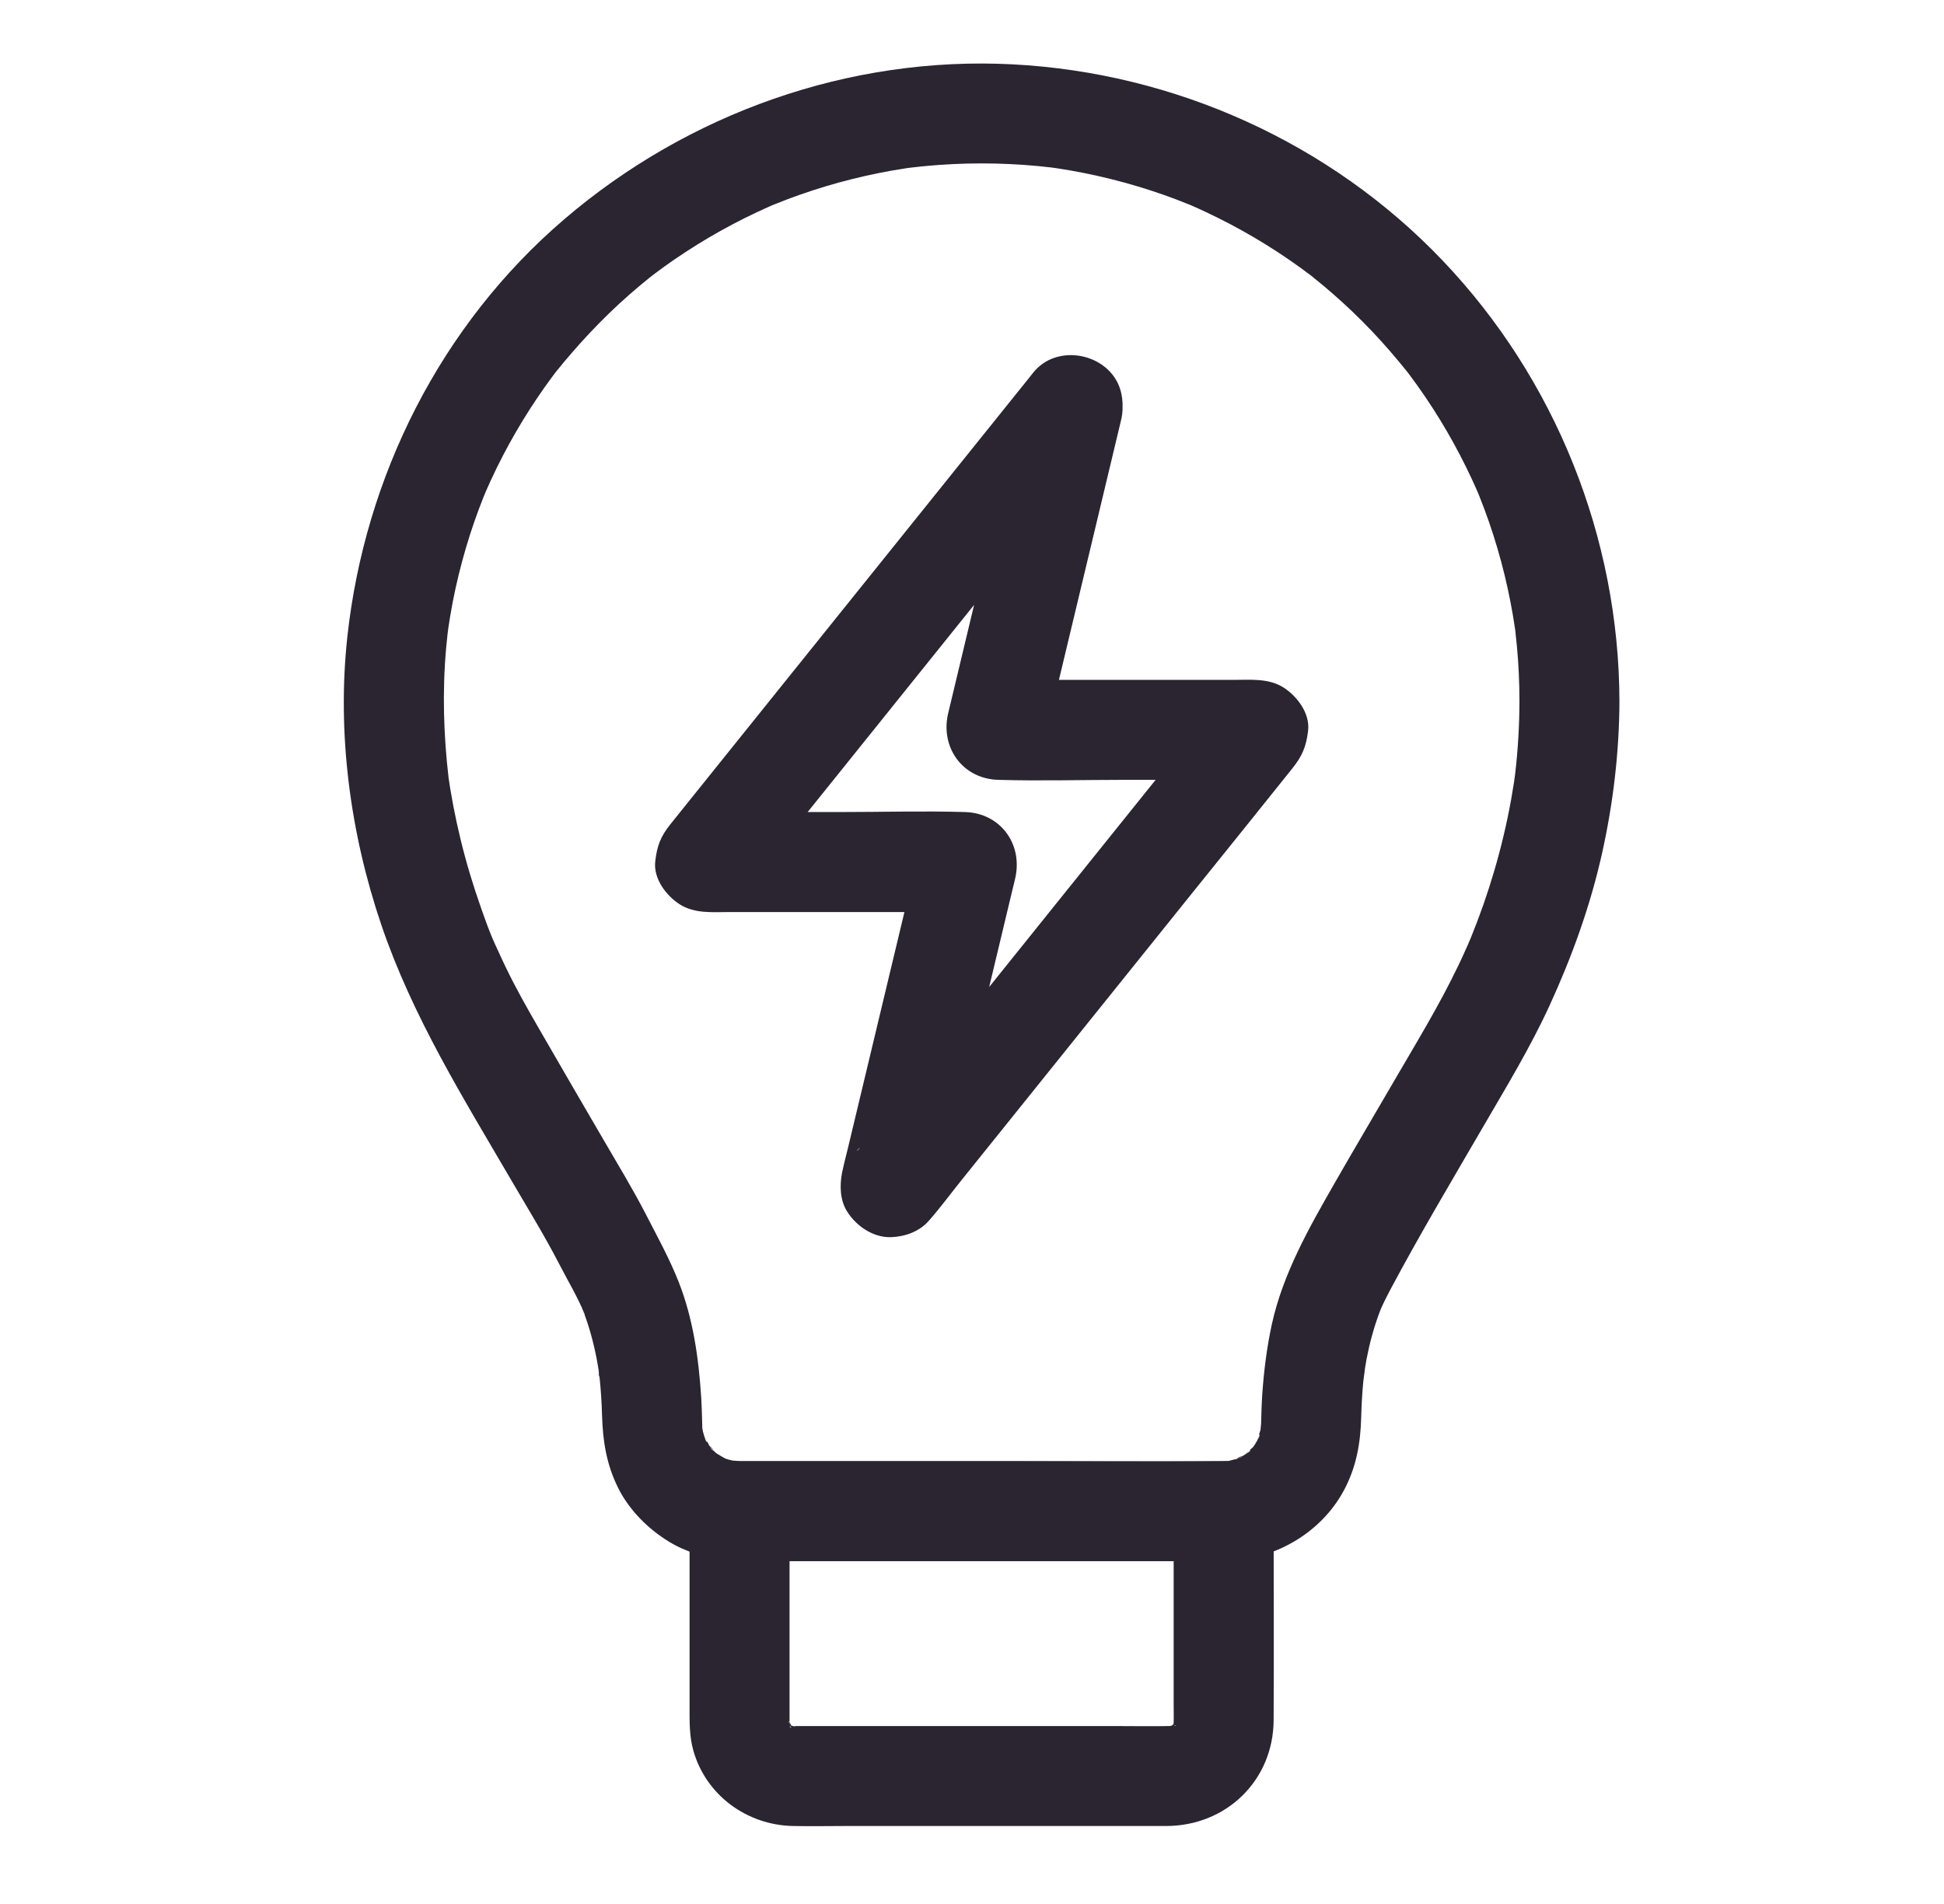 <svg width="49" height="48" viewBox="0 0 49 48" fill="none" xmlns="http://www.w3.org/2000/svg">
<path d="M38.299 17.677C38.297 18.295 38.261 18.912 38.189 19.524C38.186 19.549 38.143 19.838 38.178 19.62C38.212 19.401 38.166 19.691 38.163 19.715C38.14 19.861 38.116 20.007 38.09 20.152C38.035 20.457 37.972 20.761 37.9 21.063C37.76 21.655 37.588 22.239 37.388 22.812C37.289 23.092 37.184 23.37 37.072 23.646C37.065 23.664 36.947 23.933 37.033 23.742C37.118 23.55 36.998 23.82 36.99 23.837C36.918 24 36.844 24.163 36.767 24.323C36.284 25.336 35.694 26.298 35.13 27.268C34.637 28.115 34.138 28.959 33.65 29.81C33.001 30.943 32.334 32.111 32.055 33.398C31.931 33.97 31.858 34.558 31.817 35.141C31.8 35.392 31.793 35.642 31.787 35.894C31.785 35.951 31.764 36.047 31.777 36.102C31.773 36.083 31.841 35.774 31.794 35.97C31.763 36.095 31.707 36.229 31.684 36.355C31.734 36.078 31.784 36.151 31.716 36.265C31.689 36.312 31.665 36.361 31.636 36.407C31.608 36.453 31.572 36.496 31.546 36.543C31.469 36.679 31.765 36.301 31.601 36.466C31.529 36.538 31.427 36.613 31.367 36.692C31.503 36.511 31.568 36.549 31.467 36.614C31.393 36.661 31.321 36.709 31.244 36.751C31.209 36.77 31.158 36.786 31.126 36.809C31.349 36.645 31.344 36.732 31.212 36.767C31.103 36.796 30.997 36.826 30.887 36.849C30.724 36.885 31.232 36.832 30.984 36.833C31.136 36.833 30.69 36.839 30.844 36.837H30.835C28.989 36.86 27.142 36.837 25.296 36.837H18.848C18.784 36.837 18.72 36.838 18.656 36.837C18.588 36.836 18.498 36.812 18.434 36.828C18.453 36.823 18.762 36.892 18.566 36.844C18.501 36.828 18.435 36.816 18.37 36.798C18.327 36.786 18.286 36.77 18.243 36.758C18.015 36.691 18.494 36.89 18.301 36.782C18.205 36.728 18.112 36.673 18.02 36.615C17.813 36.486 18.242 36.823 18.07 36.651C18.039 36.62 18.006 36.592 17.975 36.562C17.932 36.519 17.891 36.454 17.844 36.417C18.025 36.553 17.986 36.618 17.922 36.517C17.854 36.41 17.8 36.278 17.727 36.176C17.891 36.406 17.803 36.391 17.769 36.262C17.754 36.208 17.735 36.156 17.721 36.102C17.708 36.047 17.698 35.992 17.686 35.937C17.651 35.771 17.71 36.283 17.703 36.033C17.695 35.765 17.691 35.496 17.674 35.227C17.612 34.245 17.47 33.24 17.107 32.319C16.872 31.724 16.571 31.18 16.28 30.614C15.949 29.972 15.572 29.352 15.209 28.729C14.669 27.805 14.133 26.881 13.598 25.954C13.303 25.444 13.013 24.934 12.757 24.403C12.692 24.269 12.629 24.134 12.568 23.999C12.534 23.923 12.33 23.487 12.481 23.809C12.343 23.515 12.236 23.201 12.127 22.895C11.924 22.322 11.749 21.739 11.606 21.148C11.54 20.875 11.48 20.6 11.427 20.325C11.4 20.179 11.374 20.034 11.35 19.889C11.336 19.801 11.323 19.714 11.309 19.626C11.261 19.32 11.343 19.918 11.307 19.61C11.18 18.523 11.148 17.43 11.245 16.339C11.255 16.223 11.267 16.108 11.28 15.992C11.288 15.924 11.3 15.854 11.305 15.785C11.304 15.796 11.257 16.121 11.288 15.914C11.325 15.665 11.365 15.415 11.413 15.168C11.502 14.71 11.613 14.258 11.744 13.812C11.874 13.37 12.025 12.935 12.197 12.507C12.222 12.445 12.25 12.384 12.273 12.321C12.269 12.332 12.143 12.622 12.225 12.437C12.269 12.335 12.314 12.233 12.361 12.132C12.463 11.909 12.57 11.69 12.683 11.474C12.893 11.071 13.121 10.679 13.367 10.297C13.48 10.121 13.597 9.948 13.718 9.776C13.782 9.686 13.846 9.597 13.912 9.508C13.951 9.455 13.991 9.402 14.031 9.349C14.165 9.17 13.845 9.583 13.995 9.396C14.561 8.692 15.175 8.033 15.854 7.436C16.019 7.291 16.188 7.149 16.359 7.011C16.41 6.97 16.464 6.931 16.514 6.888C16.506 6.895 16.257 7.084 16.416 6.964C16.522 6.885 16.628 6.805 16.734 6.728C17.102 6.464 17.481 6.217 17.871 5.987C18.263 5.756 18.666 5.544 19.077 5.35C19.178 5.303 19.279 5.256 19.381 5.211C19.432 5.189 19.483 5.168 19.534 5.144C19.687 5.075 19.223 5.271 19.449 5.181C19.677 5.089 19.906 4.999 20.139 4.917C21.017 4.607 21.923 4.38 22.844 4.241C22.901 4.233 22.958 4.225 23.015 4.217C23.187 4.191 22.669 4.258 22.921 4.23C23.036 4.217 23.151 4.204 23.266 4.192C23.522 4.167 23.778 4.148 24.035 4.136C24.506 4.114 24.979 4.114 25.45 4.136C25.683 4.147 25.916 4.163 26.149 4.185C26.264 4.197 26.38 4.209 26.495 4.222C26.536 4.227 26.771 4.26 26.534 4.226C26.287 4.19 26.595 4.235 26.64 4.242C27.103 4.312 27.563 4.404 28.017 4.518C28.466 4.63 28.91 4.763 29.345 4.917C29.556 4.992 29.766 5.071 29.973 5.156C30.293 5.285 29.727 5.046 30.042 5.185C30.165 5.238 30.286 5.294 30.407 5.351C31.228 5.737 32.013 6.199 32.75 6.729C32.839 6.793 32.928 6.858 33.016 6.925C33.051 6.951 33.085 6.979 33.121 7.005C32.805 6.775 33.007 6.917 33.074 6.971C33.255 7.115 33.432 7.263 33.606 7.415C33.945 7.712 34.271 8.024 34.581 8.35C34.901 8.685 35.199 9.037 35.489 9.396C35.614 9.552 35.42 9.307 35.414 9.298C35.452 9.351 35.494 9.403 35.533 9.456C35.599 9.544 35.664 9.633 35.728 9.723C35.862 9.911 35.993 10.103 36.118 10.298C36.364 10.679 36.592 11.072 36.801 11.474C36.904 11.671 37.002 11.87 37.096 12.072C37.143 12.173 37.189 12.274 37.234 12.376C37.252 12.417 37.268 12.459 37.287 12.499C37.111 12.12 37.253 12.421 37.288 12.508C37.632 13.367 37.895 14.259 38.071 15.169C38.115 15.394 38.154 15.62 38.187 15.847C38.193 15.893 38.199 15.939 38.206 15.985C38.141 15.579 38.185 15.835 38.196 15.925C38.209 16.04 38.222 16.155 38.233 16.271C38.278 16.738 38.298 17.208 38.299 17.677C38.301 18.337 38.878 18.968 39.559 18.937C40.24 18.906 40.821 18.383 40.819 17.677C40.809 13.557 39.206 9.553 36.364 6.57C33.536 3.6 29.609 1.833 25.521 1.622C21.405 1.409 17.344 2.855 14.223 5.527C11.111 8.19 9.193 12.011 8.754 16.064C8.491 18.493 8.828 21.007 9.611 23.315C10.395 25.626 11.68 27.685 12.903 29.78C13.302 30.462 13.718 31.139 14.082 31.841C14.191 32.053 14.306 32.261 14.419 32.471C14.482 32.59 14.544 32.71 14.603 32.831C14.638 32.904 14.671 32.978 14.704 33.051C14.746 33.143 14.783 33.287 14.641 32.901C14.658 32.947 14.678 32.991 14.695 33.036C14.849 33.434 14.961 33.846 15.041 34.264C15.063 34.379 15.081 34.495 15.1 34.611C15.115 34.699 15.098 34.824 15.086 34.497C15.089 34.574 15.105 34.653 15.113 34.73C15.146 35.046 15.166 35.364 15.175 35.682C15.194 36.334 15.287 36.918 15.579 37.508C15.855 38.064 16.331 38.541 16.857 38.863C17.736 39.401 18.694 39.358 19.67 39.358H23.151H30.341C30.509 39.358 30.676 39.361 30.843 39.358C32.081 39.342 33.286 38.674 33.877 37.567C34.189 36.982 34.293 36.385 34.31 35.729C34.318 35.422 34.335 35.115 34.365 34.809C34.376 34.702 34.449 34.265 34.375 34.683C34.4 34.543 34.418 34.403 34.445 34.264C34.522 33.862 34.629 33.465 34.773 33.082C34.812 32.978 34.955 32.679 34.754 33.114C34.785 33.045 34.815 32.975 34.846 32.907C34.91 32.771 34.979 32.637 35.049 32.504C35.789 31.115 36.594 29.765 37.385 28.404C37.968 27.402 38.572 26.408 39.056 25.354C39.622 24.121 40.084 22.842 40.38 21.517C40.66 20.26 40.815 18.965 40.819 17.677C40.821 17.018 40.238 16.387 39.559 16.418C38.875 16.449 38.301 16.972 38.299 17.678L38.299 17.677Z" fill="#2A2531"/>
<path d="M29.583 38.096V42.903C29.583 43.091 29.588 43.28 29.582 43.467C29.58 43.522 29.562 43.684 29.588 43.468C29.621 43.195 29.592 43.465 29.576 43.465C29.582 43.465 29.479 43.717 29.584 43.468C29.664 43.279 29.616 43.401 29.593 43.436C29.419 43.695 29.748 43.305 29.603 43.443C29.574 43.471 29.541 43.504 29.512 43.535C29.375 43.682 29.685 43.441 29.588 43.475C29.552 43.487 29.508 43.517 29.476 43.539C29.354 43.625 29.744 43.461 29.596 43.488C29.558 43.495 29.504 43.506 29.469 43.525C29.353 43.584 29.641 43.473 29.639 43.507C29.638 43.515 29.517 43.514 29.487 43.514C29.003 43.523 28.517 43.514 28.033 43.514H22.072H20.145C20.095 43.514 20.045 43.515 19.994 43.514C19.956 43.514 19.917 43.509 19.879 43.51C19.738 43.512 20.069 43.52 20.047 43.532C20.029 43.542 19.944 43.504 19.918 43.499C19.735 43.462 20.016 43.53 20.037 43.554C20.023 43.538 19.922 43.483 19.896 43.475C19.76 43.43 20.094 43.663 19.996 43.556C19.968 43.525 19.933 43.496 19.903 43.467C19.697 43.275 20.074 43.691 19.907 43.465C19.889 43.44 19.882 43.4 19.861 43.379C20.012 43.535 19.944 43.623 19.916 43.497C19.912 43.478 19.898 43.391 19.883 43.369C19.974 43.511 19.908 43.647 19.902 43.468C19.9 43.409 19.901 43.35 19.901 43.291V38.248V38.097L18.641 39.357H22.763H29.333H30.843C31.502 39.357 32.133 38.778 32.102 38.097C32.072 37.414 31.549 36.837 30.843 36.837H26.721H20.15H18.641C17.96 36.837 17.381 37.414 17.381 38.097V43.038C17.381 43.408 17.374 43.773 17.477 44.135C17.796 45.26 18.827 46.009 19.983 46.034C20.441 46.044 20.9 46.034 21.358 46.034H27.496H29.392C30.903 46.034 32.095 44.891 32.103 43.366C32.111 41.663 32.103 39.96 32.103 38.258V38.097C32.103 37.438 31.523 36.807 30.843 36.837C30.16 36.867 29.582 37.39 29.582 38.096L29.583 38.096Z" fill="#2A2531"/>
<path d="M25.831 9.907C25.314 12.066 24.799 14.224 24.282 16.382C24.174 16.835 24.065 17.288 23.957 17.741C23.935 17.831 23.912 17.922 23.892 18.012C23.709 18.869 24.28 19.634 25.158 19.66C26.215 19.691 27.276 19.66 28.333 19.66H31.683C31.471 19.602 31.259 19.545 31.047 19.488C31.057 19.494 31.066 19.5 31.075 19.506C30.867 19.143 30.66 18.78 30.451 18.418C30.45 18.429 30.449 18.44 30.447 18.451C30.57 18.154 30.693 17.857 30.816 17.56C29.778 18.852 28.739 20.146 27.7 21.438C26.046 23.497 24.392 25.556 22.738 27.615C22.463 27.958 22.187 28.301 21.912 28.643C21.836 28.738 21.76 28.832 21.684 28.927C21.543 29.102 21.582 28.959 21.834 28.841H23.106C23.098 28.837 23.09 28.833 23.082 28.829C23.275 29.08 23.468 29.331 23.661 29.582C23.659 29.573 23.657 29.564 23.655 29.555V30.225C24.172 28.066 24.688 25.908 25.204 23.75C25.313 23.297 25.421 22.844 25.529 22.391C25.551 22.301 25.575 22.211 25.594 22.12C25.778 21.263 25.206 20.499 24.328 20.472C23.272 20.441 22.21 20.472 21.154 20.472H17.803C18.015 20.53 18.227 20.587 18.439 20.644C18.43 20.638 18.421 20.633 18.411 20.627C18.619 20.989 18.827 21.352 19.035 21.715C19.037 21.704 19.038 21.692 19.039 21.681C18.916 21.978 18.793 22.276 18.67 22.572C19.709 21.28 20.747 19.987 21.786 18.694C23.44 16.635 25.095 14.576 26.748 12.517C27.023 12.174 27.299 11.832 27.574 11.489C27.65 11.395 27.726 11.3 27.802 11.206C27.943 11.03 27.904 11.173 27.652 11.291H26.38C26.389 11.295 26.396 11.299 26.404 11.303C26.211 11.052 26.018 10.801 25.825 10.55C25.827 10.559 25.829 10.568 25.831 10.577C25.976 11.221 26.755 11.66 27.381 11.457C28.055 11.239 28.416 10.597 28.261 9.907C28.046 8.951 26.726 8.62 26.082 9.348C26.034 9.401 25.991 9.46 25.947 9.516C25.741 9.773 25.534 10.029 25.328 10.286C24.597 11.197 23.865 12.107 23.134 13.017C21.423 15.147 19.712 17.277 18 19.407C17.724 19.751 17.448 20.094 17.172 20.438C17.098 20.531 17.024 20.622 16.95 20.715C16.934 20.735 16.917 20.756 16.9 20.777C16.652 21.088 16.562 21.317 16.516 21.715C16.465 22.152 16.795 22.585 17.14 22.803C17.514 23.039 17.97 22.993 18.391 22.993H19.918H23.503H24.353C24.141 22.936 23.929 22.878 23.717 22.821C23.725 22.825 23.733 22.829 23.742 22.833C23.549 22.582 23.356 22.331 23.163 22.08C23.165 22.089 23.167 22.098 23.169 22.107V21.437C22.794 23.002 22.42 24.566 22.046 26.13C21.824 27.058 21.602 27.985 21.38 28.913C21.331 29.118 21.276 29.322 21.233 29.528C21.231 29.538 21.228 29.547 21.226 29.556C21.162 29.887 21.169 30.258 21.359 30.554C21.594 30.917 22.02 31.209 22.471 31.189C22.819 31.174 23.176 31.046 23.41 30.778C23.696 30.454 23.954 30.102 24.225 29.765C24.779 29.075 25.334 28.385 25.888 27.695C27.287 25.954 28.685 24.213 30.083 22.473C30.914 21.439 31.748 20.408 32.575 19.371C32.824 19.06 32.925 18.82 32.972 18.418C33.022 17.981 32.693 17.548 32.348 17.33C31.973 17.094 31.518 17.14 31.096 17.14H29.57H25.984H25.135C25.347 17.197 25.558 17.255 25.771 17.312C25.762 17.308 25.755 17.304 25.746 17.3C25.939 17.551 26.132 17.802 26.325 18.052C26.323 18.043 26.321 18.035 26.319 18.026V18.695C26.885 16.327 27.452 13.958 28.019 11.59C28.099 11.252 28.18 10.914 28.261 10.576C28.414 9.937 28.06 9.182 27.381 9.027C26.734 8.88 25.995 9.222 25.831 9.907L25.831 9.907Z" fill="#2A2531"/>
</svg>
